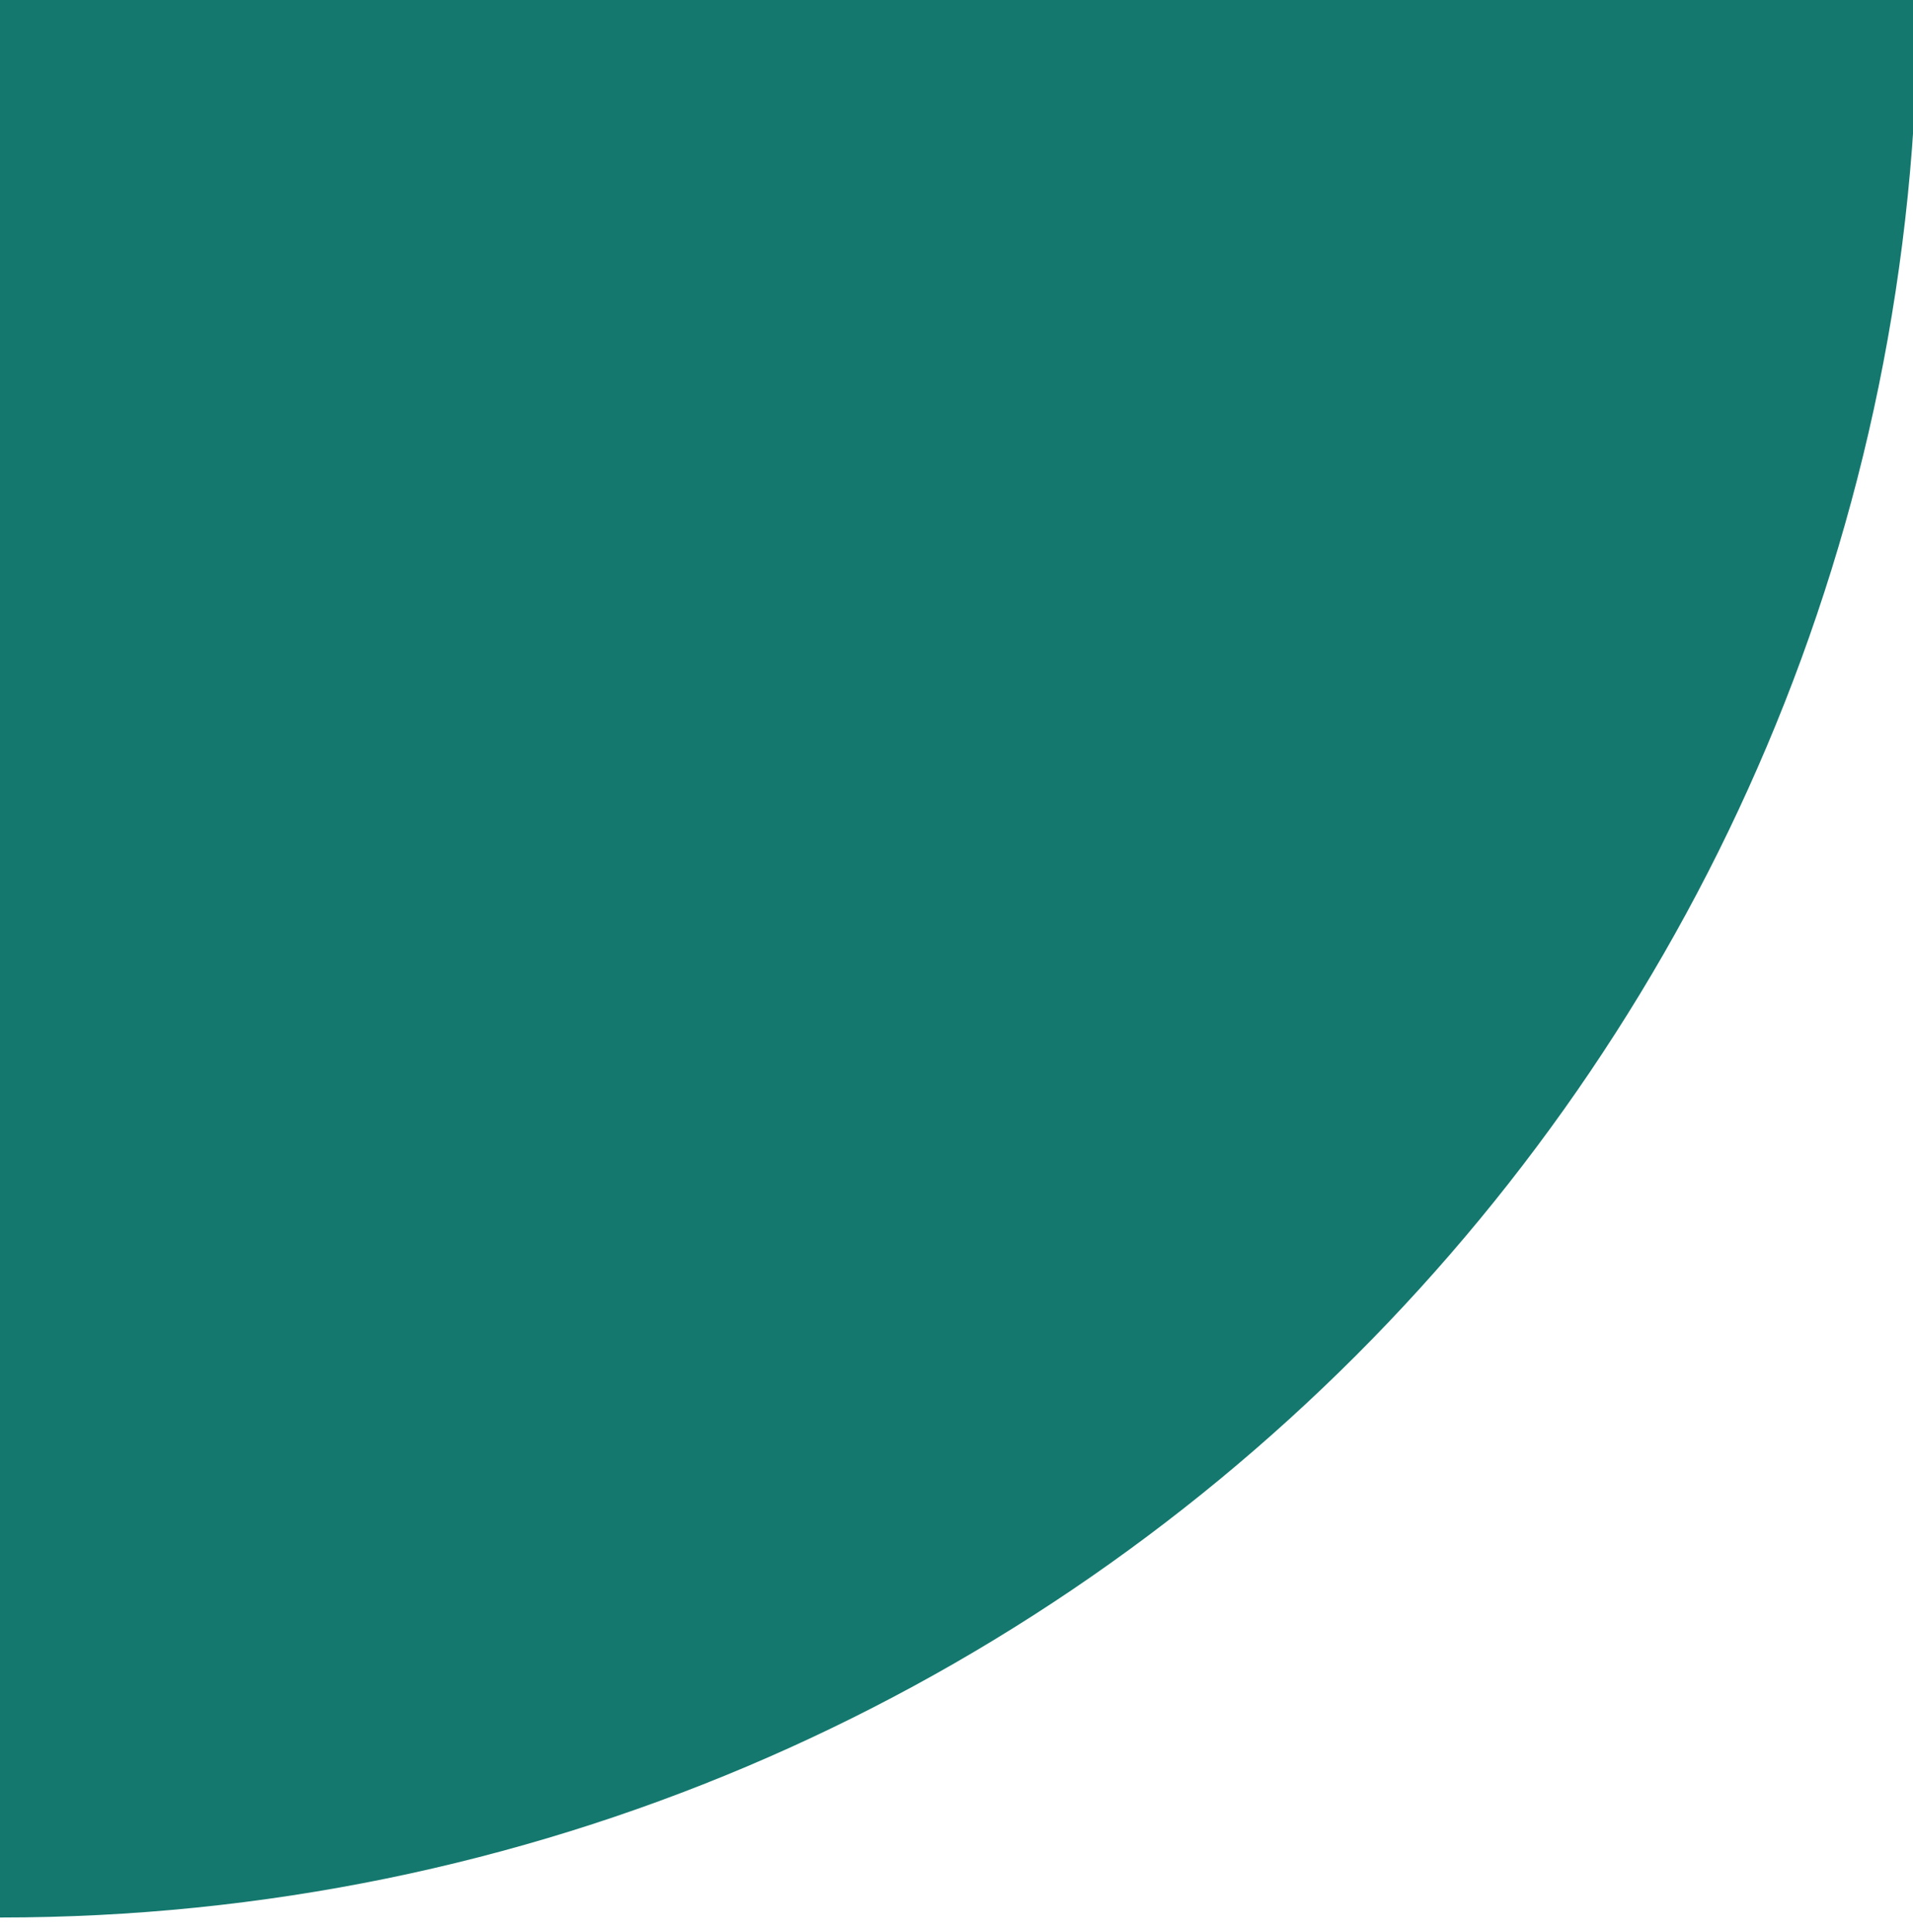 <svg width="99" height="100" viewBox="0 0 99 100" fill="none" xmlns="http://www.w3.org/2000/svg">
<path d="M0 0L-4.33793e-06 99.24C54.79 99.24 99.24 54.778 99.24 4.33792e-06L0 0Z" fill="#14786E"/>
</svg>
